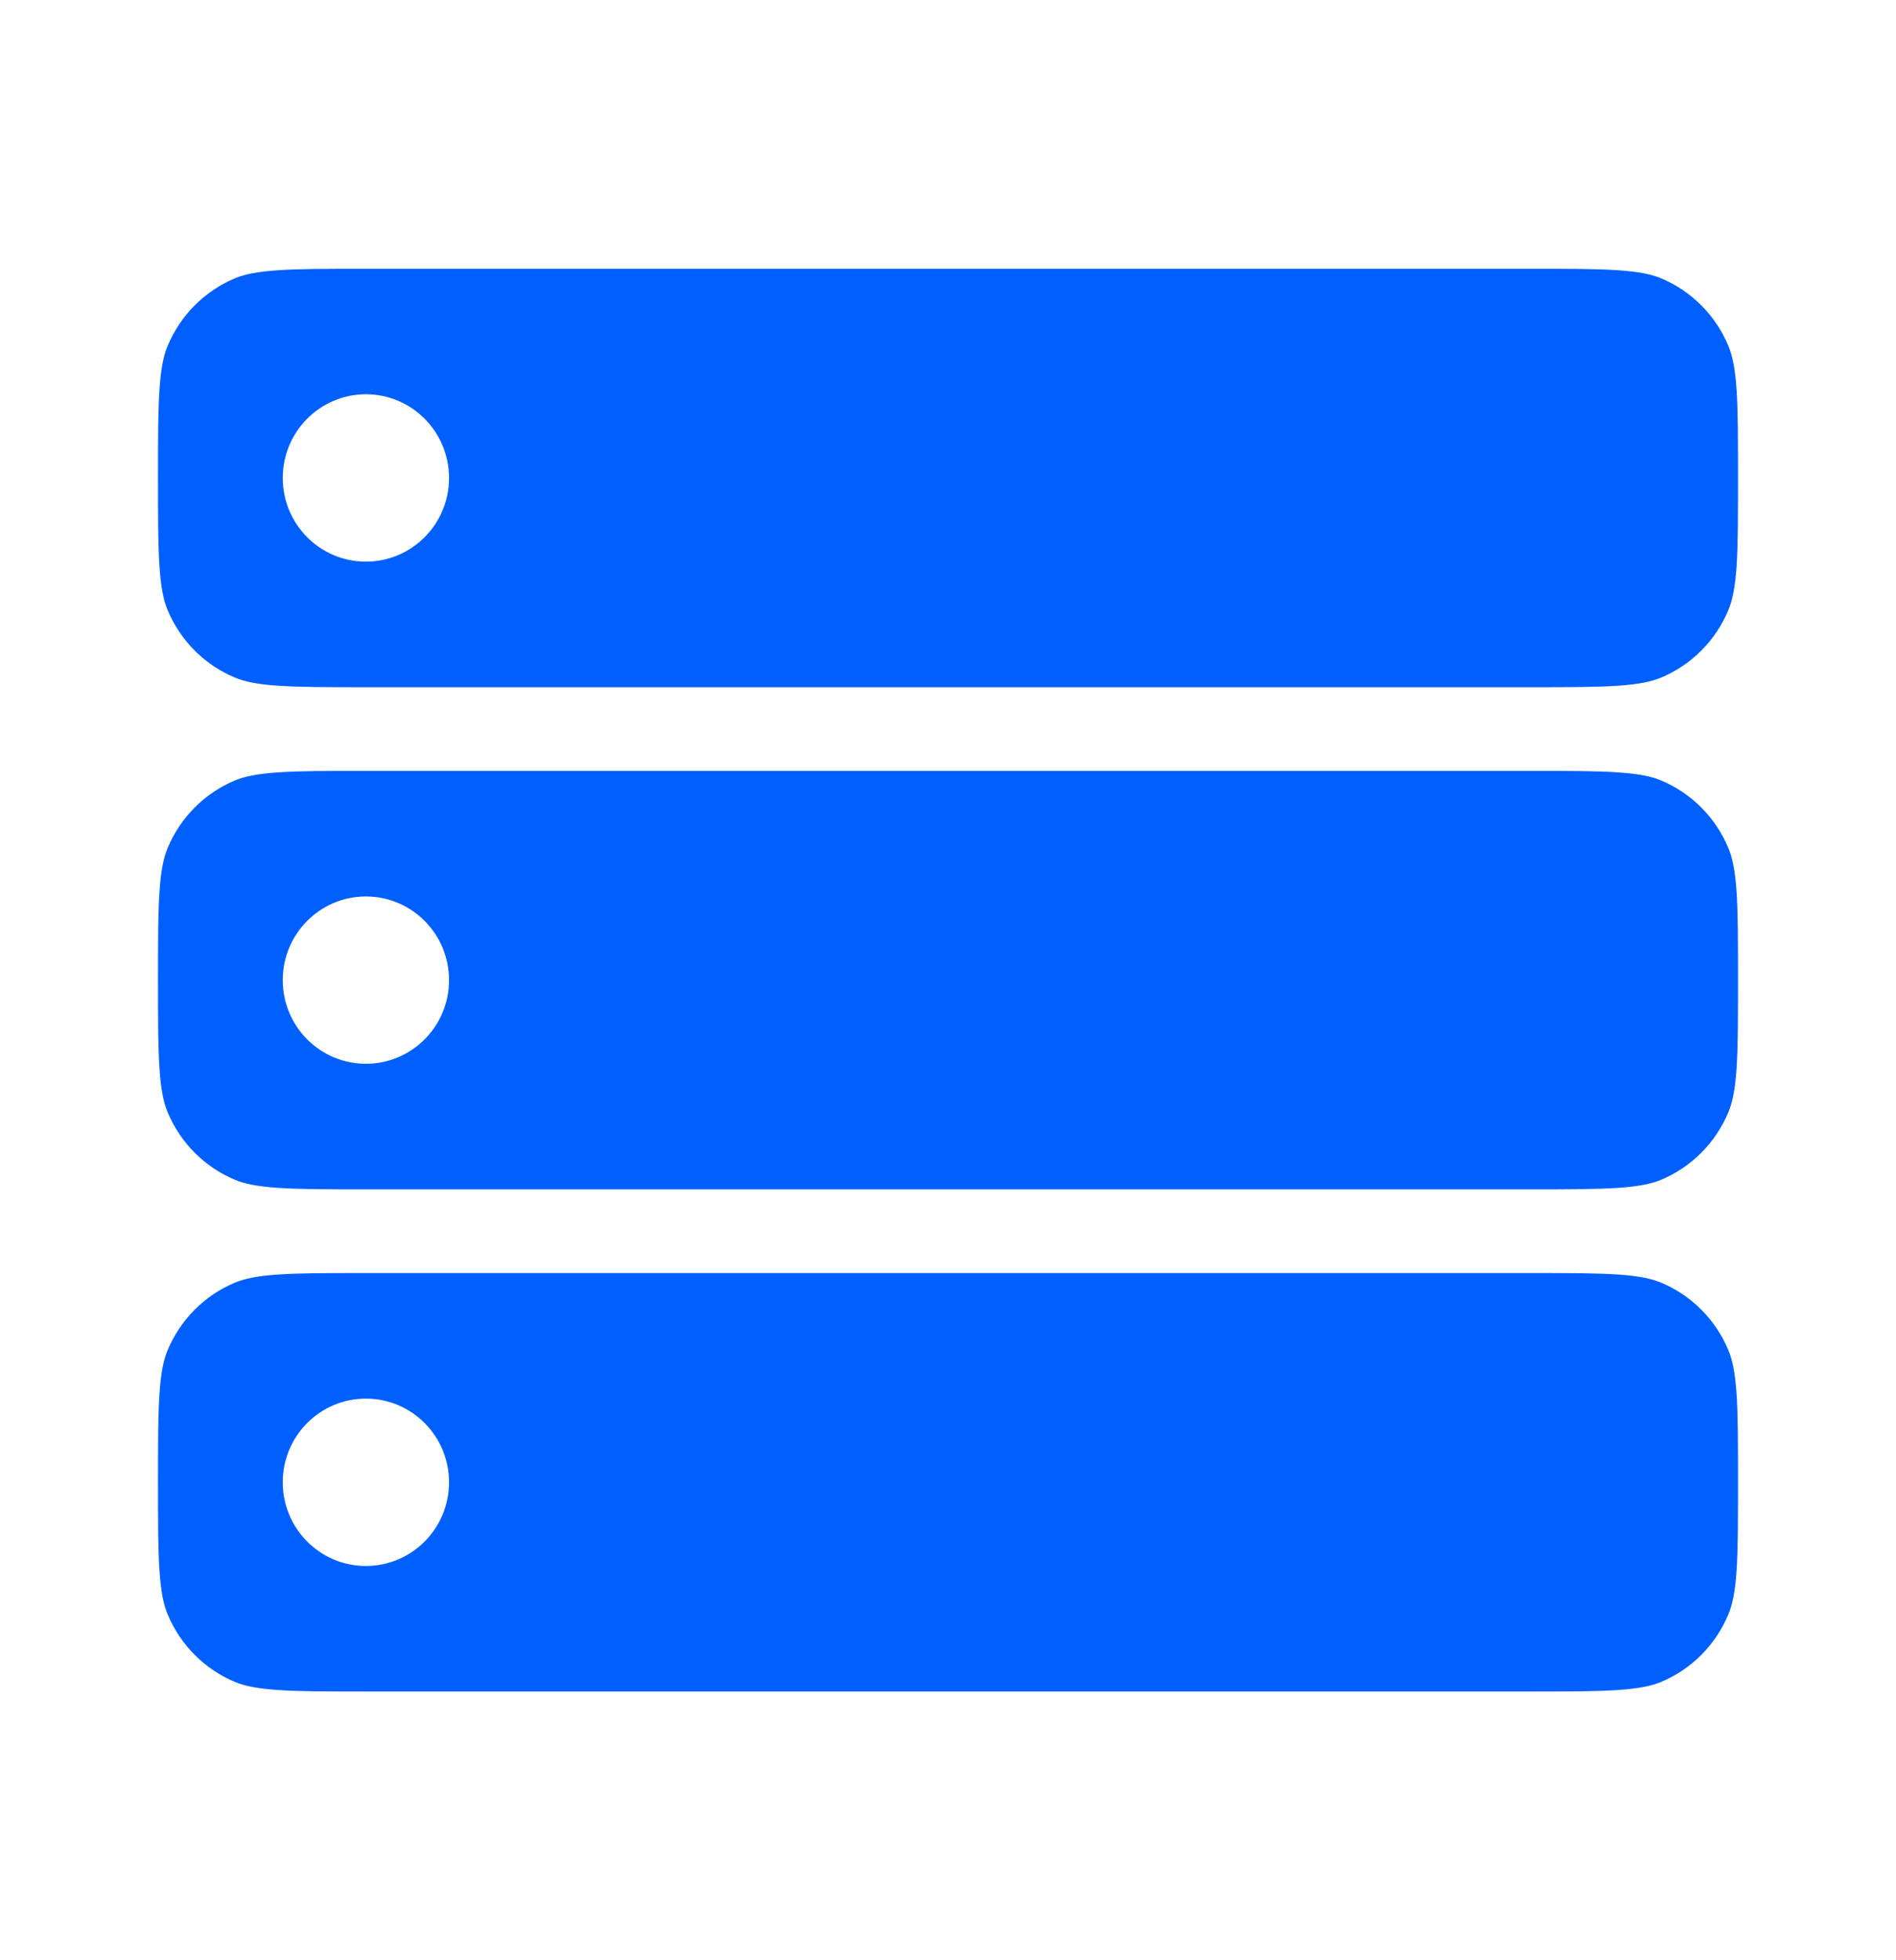 <svg width="30" height="31" viewBox="0 0 30 31" fill="none" xmlns="http://www.w3.org/2000/svg">
<path fill-rule="evenodd" clip-rule="evenodd" d="M4.394 20.156C4.734 20.133 5.167 20.132 5.789 20.132H24.21C24.833 20.132 25.266 20.133 25.606 20.156C25.939 20.179 26.133 20.222 26.282 20.284C26.765 20.485 27.149 20.872 27.35 21.358C27.411 21.507 27.454 21.702 27.477 22.038C27.5 22.379 27.5 22.815 27.5 23.441C27.5 24.067 27.5 24.503 27.477 24.845C27.454 25.18 27.411 25.375 27.35 25.524C27.149 26.011 26.765 26.397 26.282 26.599C26.133 26.661 25.939 26.703 25.606 26.726C25.266 26.75 24.833 26.75 24.21 26.75H5.789C5.167 26.75 4.734 26.75 4.394 26.726C4.061 26.703 3.867 26.661 3.718 26.599C3.235 26.397 2.851 26.011 2.65 25.524C2.589 25.375 2.546 25.18 2.524 24.845C2.5 24.503 2.5 24.067 2.5 23.441C2.5 22.815 2.5 22.379 2.524 22.038C2.546 21.702 2.589 21.507 2.65 21.358C2.851 20.872 3.235 20.485 3.718 20.284C3.867 20.222 4.061 20.179 4.394 20.156ZM5.789 24.765C6.516 24.765 7.105 24.172 7.105 23.441C7.105 22.71 6.516 22.118 5.789 22.118C5.063 22.118 4.474 22.71 4.474 23.441C4.474 24.172 5.063 24.765 5.789 24.765Z" fill="#0060FF"/>
<path fill-rule="evenodd" clip-rule="evenodd" d="M5.789 10.868C5.167 10.868 4.734 10.867 4.394 10.844C4.061 10.821 3.867 10.778 3.718 10.716C3.235 10.515 2.851 10.129 2.65 9.642C2.589 9.493 2.546 9.298 2.524 8.962C2.5 8.621 2.5 8.185 2.5 7.559C2.5 6.933 2.5 6.497 2.524 6.156C2.546 5.82 2.589 5.625 2.65 5.476C2.851 4.989 3.235 4.603 3.718 4.401C3.867 4.339 4.061 4.297 4.394 4.274C4.734 4.25 5.167 4.25 5.789 4.25H24.21C24.833 4.25 25.266 4.25 25.606 4.274C25.939 4.297 26.133 4.339 26.282 4.401C26.765 4.603 27.149 4.989 27.35 5.476C27.411 5.625 27.454 5.82 27.477 6.156C27.5 6.497 27.5 6.933 27.5 7.559C27.5 8.185 27.5 8.621 27.477 8.962C27.454 9.298 27.411 9.493 27.35 9.642C27.149 10.129 26.765 10.515 26.282 10.716C26.133 10.778 25.939 10.821 25.606 10.844C25.266 10.867 24.833 10.868 24.21 10.868H5.789ZM5.789 12.191C5.167 12.191 4.734 12.191 4.394 12.215C4.061 12.238 3.867 12.28 3.718 12.342C3.235 12.544 2.851 12.93 2.65 13.417C2.589 13.566 2.546 13.761 2.524 14.097C2.5 14.438 2.5 14.874 2.5 15.5C2.5 16.126 2.5 16.562 2.524 16.903C2.546 17.239 2.589 17.434 2.65 17.583C2.851 18.07 3.235 18.456 3.718 18.658C3.867 18.72 4.061 18.762 4.394 18.785C4.734 18.808 5.167 18.809 5.789 18.809H24.21C24.833 18.809 25.266 18.808 25.606 18.785C25.939 18.762 26.133 18.72 26.282 18.658C26.765 18.456 27.149 18.07 27.35 17.583C27.411 17.434 27.454 17.239 27.477 16.903C27.5 16.562 27.5 16.126 27.5 15.5C27.5 14.874 27.5 14.438 27.477 14.097C27.454 13.761 27.411 13.566 27.35 13.417C27.149 12.93 26.765 12.544 26.282 12.342C26.133 12.28 25.939 12.238 25.606 12.215C25.266 12.191 24.833 12.191 24.21 12.191H5.789ZM7.105 15.5C7.105 16.231 6.516 16.823 5.789 16.823C5.063 16.823 4.474 16.231 4.474 15.5C4.474 14.769 5.063 14.177 5.789 14.177C6.516 14.177 7.105 14.769 7.105 15.5ZM5.789 8.882C6.516 8.882 7.105 8.29 7.105 7.559C7.105 6.828 6.516 6.235 5.789 6.235C5.063 6.235 4.474 6.828 4.474 7.559C4.474 8.29 5.063 8.882 5.789 8.882Z" fill="#0060FF"/>
</svg>
